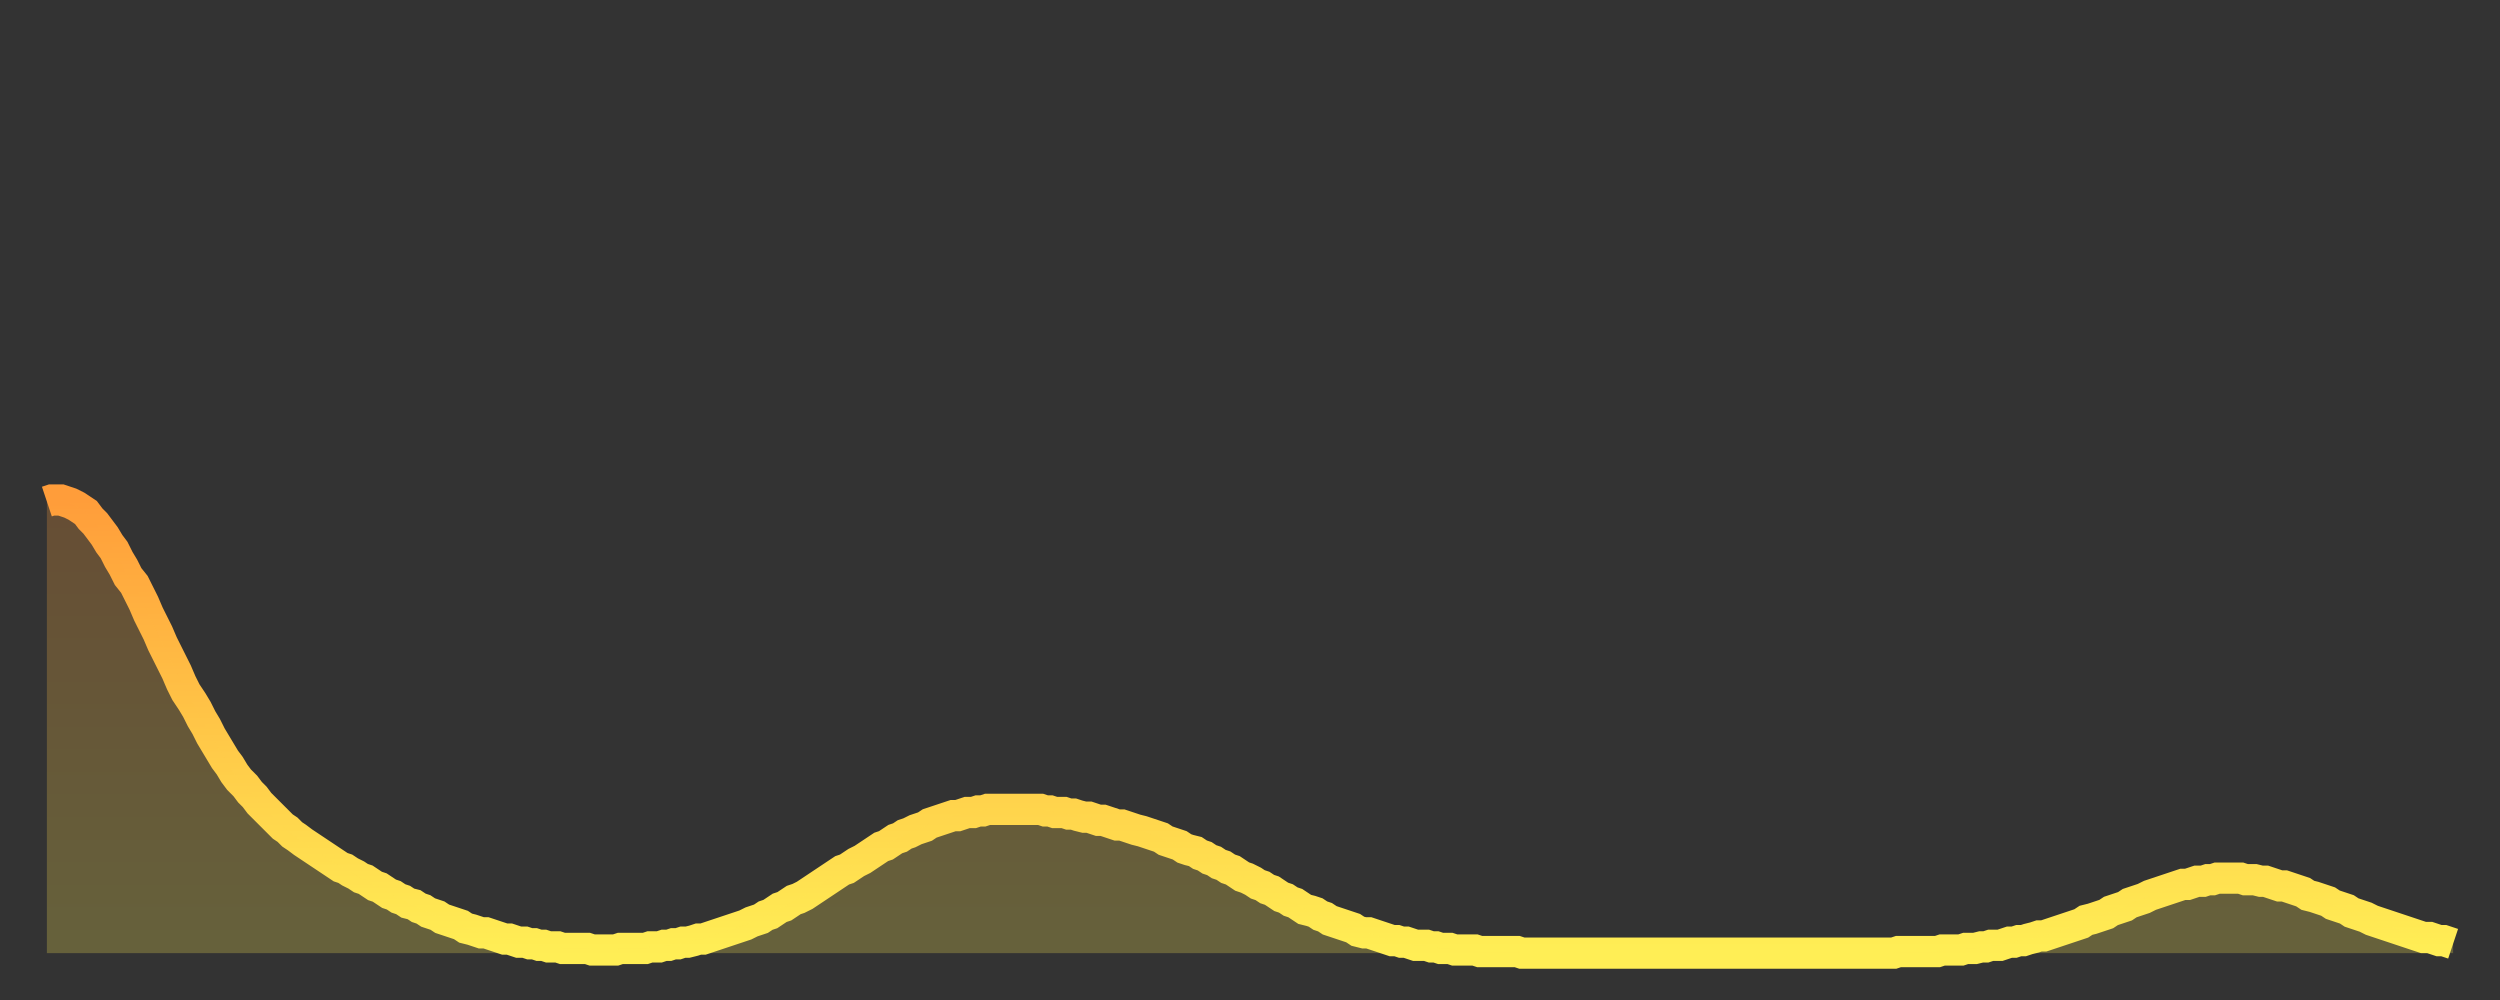 <?xml version="1.0" encoding="utf-8" ?>
<svg baseProfile="full" height="64" version="1.1" width="160" xmlns="http://www.w3.org/2000/svg" xmlns:ev="http://www.w3.org/2001/xml-events" xmlns:xlink="http://www.w3.org/1999/xlink"><rect width="100%" height="100%" fill="#333333" stroke="none"/><defs><linearGradient id="id2889664" x1="0" x2="0" y1="0" y2="1"><stop offset="0%" stop-color="#ff9d3a" /><stop offset="50%" stop-color="#ffc647" /><stop offset="100%" stop-color="#ffee55" /></linearGradient></defs><g transform="translate(3,3)"><g><path d="M 0.0 29.1 0.3 29.0 0.6 29.0 0.9 29.0 1.2 29.1 1.5 29.2 1.9 29.4 2.2 29.6 2.5 29.8 2.8 30.2 3.1 30.5 3.4 30.9 3.7 31.3 4.0 31.8 4.3 32.2 4.6 32.8 4.9 33.3 5.2 33.9 5.6 34.4 5.9 35.0 6.2 35.6 6.5 36.3 6.8 36.9 7.1 37.5 7.4 38.2 7.7 38.8 8.0 39.4 8.3 40.0 8.6 40.7 8.9 41.3 9.3 41.9 9.6 42.4 9.9 43.0 10.2 43.5 10.5 44.1 10.8 44.6 11.1 45.1 11.4 45.6 11.7 46.0 12.0 46.5 12.3 46.9 12.7 47.3 13.0 47.7 13.3 48.0 13.6 48.4 13.9 48.7 14.2 49.0 14.5 49.3 14.8 49.6 15.1 49.9 15.4 50.1 15.7 50.4 16.0 50.6 16.4 50.9 16.7 51.1 17.0 51.3 17.3 51.5 17.6 51.7 17.9 51.9 18.2 52.1 18.5 52.3 18.8 52.5 19.1 52.6 19.4 52.8 19.8 53.0 20.1 53.2 20.4 53.3 20.7 53.5 21.0 53.7 21.3 53.8 21.6 54.0 21.9 54.2 22.2 54.3 22.5 54.5 22.8 54.6 23.1 54.8 23.5 54.9 23.8 55.1 24.1 55.2 24.4 55.4 24.7 55.5 25.0 55.6 25.3 55.8 25.6 55.9 25.9 56.0 26.2 56.1 26.5 56.2 26.8 56.4 27.2 56.5 27.5 56.6 27.8 56.7 28.1 56.7 28.4 56.8 28.7 56.9 29.0 57.0 29.3 57.1 29.6 57.1 29.9 57.2 30.2 57.3 30.6 57.3 30.9 57.4 31.2 57.4 31.5 57.5 31.8 57.5 32.1 57.6 32.4 57.6 32.7 57.6 33.0 57.7 33.3 57.7 33.6 57.7 33.9 57.7 34.3 57.7 34.6 57.7 34.9 57.8 35.2 57.8 35.5 57.8 35.8 57.8 36.1 57.8 36.4 57.8 36.7 57.7 37.0 57.7 37.3 57.7 37.7 57.7 38.0 57.7 38.3 57.7 38.6 57.6 38.9 57.6 39.2 57.6 39.5 57.5 39.8 57.5 40.1 57.4 40.4 57.4 40.7 57.3 41.0 57.3 41.4 57.2 41.7 57.1 42.0 57.1 42.3 57.0 42.6 56.9 42.9 56.8 43.2 56.7 43.5 56.6 43.8 56.5 44.1 56.4 44.4 56.3 44.7 56.2 45.1 56.0 45.4 55.9 45.7 55.8 46.0 55.6 46.3 55.5 46.6 55.3 46.9 55.1 47.2 55.0 47.5 54.8 47.8 54.6 48.1 54.5 48.5 54.3 48.8 54.1 49.1 53.9 49.4 53.7 49.7 53.5 50.0 53.3 50.3 53.1 50.6 52.9 50.9 52.7 51.2 52.6 51.5 52.4 51.8 52.2 52.2 52.0 52.5 51.8 52.8 51.6 53.1 51.4 53.4 51.2 53.7 51.1 54.0 50.9 54.3 50.7 54.6 50.6 54.9 50.4 55.2 50.3 55.6 50.1 55.9 50.0 56.2 49.9 56.5 49.7 56.8 49.6 57.1 49.5 57.4 49.4 57.7 49.3 58.0 49.2 58.3 49.2 58.6 49.1 58.9 49.0 59.3 49.0 59.6 48.9 59.9 48.9 60.2 48.8 60.5 48.8 60.8 48.8 61.1 48.8 61.4 48.8 61.7 48.8 62.0 48.8 62.3 48.8 62.6 48.8 63.0 48.8 63.3 48.8 63.6 48.8 63.9 48.9 64.2 48.9 64.5 49.0 64.8 49.0 65.1 49.0 65.4 49.1 65.7 49.1 66.0 49.2 66.4 49.3 66.7 49.3 67.0 49.4 67.3 49.5 67.6 49.5 67.9 49.6 68.2 49.7 68.5 49.8 68.8 49.8 69.1 49.9 69.4 50.0 69.7 50.1 70.1 50.2 70.4 50.3 70.7 50.4 71.0 50.5 71.3 50.6 71.6 50.8 71.9 50.9 72.2 51.0 72.5 51.1 72.8 51.3 73.1 51.4 73.5 51.5 73.8 51.7 74.1 51.8 74.4 52.0 74.7 52.1 75.0 52.3 75.3 52.4 75.6 52.6 75.9 52.7 76.2 52.9 76.5 53.1 76.8 53.2 77.2 53.4 77.5 53.6 77.8 53.7 78.1 53.9 78.4 54.0 78.7 54.2 79.0 54.4 79.3 54.5 79.6 54.7 79.9 54.8 80.2 55.0 80.5 55.2 80.9 55.3 81.2 55.4 81.5 55.6 81.8 55.7 82.1 55.9 82.4 56.0 82.7 56.1 83.0 56.2 83.3 56.3 83.6 56.4 83.9 56.6 84.3 56.7 84.6 56.7 84.9 56.8 85.2 56.9 85.5 57.0 85.8 57.1 86.1 57.2 86.4 57.2 86.7 57.3 87.0 57.3 87.3 57.4 87.6 57.5 88.0 57.5 88.3 57.5 88.6 57.6 88.9 57.6 89.2 57.7 89.5 57.7 89.8 57.7 90.1 57.8 90.4 57.8 90.7 57.8 91.0 57.8 91.4 57.8 91.7 57.9 92.0 57.9 92.3 57.9 92.6 57.9 92.9 57.9 93.2 57.9 93.5 57.9 93.8 57.9 94.1 57.9 94.4 58.0 94.7 58.0 95.1 58.0 95.4 58.0 95.7 58.0 96.0 58.0 96.3 58.0 96.6 58.0 96.9 58.0 97.2 58.0 97.5 58.0 97.8 58.0 98.1 58.0 98.4 58.0 98.8 58.0 99.1 58.0 99.4 58.0 99.7 58.0 100.0 58.0 100.3 58.0 100.6 58.0 100.9 58.0 101.2 58.0 101.5 58.0 101.8 58.0 102.2 58.0 102.5 58.0 102.8 58.0 103.1 58.0 103.4 58.0 103.7 58.0 104.0 58.0 104.3 58.0 104.6 58.0 104.9 58.0 105.2 58.0 105.5 58.0 105.9 58.0 106.2 58.0 106.5 58.0 106.8 58.0 107.1 58.0 107.4 58.0 107.7 58.0 108.0 58.0 108.3 58.0 108.6 58.0 108.9 58.0 109.3 58.0 109.6 58.0 109.9 58.0 110.2 58.0 110.5 58.0 110.8 58.0 111.1 58.0 111.4 58.0 111.7 58.0 112.0 58.0 112.3 58.0 112.6 58.0 113.0 58.0 113.3 58.0 113.6 58.0 113.9 58.0 114.2 58.0 114.5 58.0 114.8 58.0 115.1 58.0 115.4 58.0 115.7 58.0 116.0 58.0 116.3 58.0 116.7 58.0 117.0 58.0 117.3 58.0 117.6 58.0 117.9 58.0 118.2 58.0 118.5 57.9 118.8 57.9 119.1 57.9 119.4 57.9 119.7 57.9 120.1 57.9 120.4 57.9 120.7 57.9 121.0 57.9 121.3 57.8 121.6 57.8 121.9 57.8 122.2 57.8 122.5 57.8 122.8 57.7 123.1 57.7 123.4 57.7 123.8 57.6 124.1 57.6 124.4 57.5 124.7 57.5 125.0 57.5 125.3 57.4 125.6 57.3 125.9 57.3 126.2 57.2 126.5 57.2 126.8 57.1 127.2 57.0 127.5 56.9 127.8 56.9 128.1 56.8 128.4 56.7 128.7 56.6 129.0 56.5 129.3 56.4 129.6 56.3 129.9 56.2 130.2 56.1 130.5 55.9 130.9 55.8 131.2 55.7 131.5 55.6 131.8 55.5 132.1 55.3 132.4 55.2 132.7 55.1 133.0 55.0 133.3 54.8 133.6 54.7 133.9 54.6 134.2 54.5 134.6 54.3 134.9 54.2 135.2 54.1 135.5 54.0 135.8 53.9 136.1 53.8 136.4 53.7 136.7 53.6 137.0 53.6 137.3 53.5 137.6 53.4 138.0 53.4 138.3 53.3 138.6 53.3 138.9 53.2 139.2 53.2 139.5 53.2 139.8 53.2 140.1 53.2 140.4 53.2 140.7 53.3 141.0 53.3 141.3 53.3 141.7 53.4 142.0 53.4 142.3 53.5 142.6 53.6 142.9 53.7 143.2 53.7 143.5 53.8 143.8 53.9 144.1 54.0 144.4 54.1 144.7 54.3 145.1 54.4 145.4 54.5 145.7 54.6 146.0 54.7 146.3 54.9 146.6 55.0 146.9 55.1 147.2 55.2 147.5 55.4 147.8 55.5 148.1 55.6 148.4 55.7 148.8 55.9 149.1 56.0 149.4 56.1 149.7 56.2 150.0 56.3 150.3 56.4 150.6 56.5 150.9 56.6 151.2 56.7 151.5 56.8 151.8 56.9 152.1 57.0 152.5 57.0 152.8 57.1 153.1 57.2 153.4 57.2 153.7 57.3 154.0 57.4" fill="none" id="graph-curve" opacity="1" stroke="url(#id2889664)" stroke-width="2" /><path d="M 0 58 L 0.0 29.1 0.3 29.0 0.6 29.0 0.9 29.0 1.2 29.1 1.5 29.2 1.9 29.4 2.2 29.6 2.5 29.8 2.8 30.2 3.1 30.5 3.4 30.9 3.7 31.3 4.0 31.8 4.3 32.2 4.6 32.8 4.9 33.3 5.2 33.9 5.6 34.4 5.9 35.0 6.2 35.6 6.5 36.3 6.8 36.9 7.1 37.5 7.4 38.2 7.7 38.8 8.0 39.4 8.3 40.0 8.6 40.7 8.9 41.3 9.3 41.9 9.6 42.4 9.9 43.0 10.2 43.5 10.5 44.1 10.8 44.6 11.1 45.1 11.4 45.6 11.7 46.0 12.0 46.5 12.3 46.9 12.7 47.3 13.0 47.7 13.3 48.0 13.6 48.4 13.9 48.7 14.2 49.0 14.5 49.3 14.8 49.6 15.1 49.9 15.4 50.1 15.7 50.4 16.0 50.6 16.4 50.9 16.7 51.1 17.0 51.3 17.3 51.5 17.6 51.7 17.9 51.9 18.2 52.1 18.5 52.3 18.8 52.5 19.1 52.6 19.4 52.8 19.8 53.0 20.1 53.2 20.4 53.3 20.7 53.5 21.0 53.7 21.3 53.8 21.6 54.0 21.9 54.2 22.2 54.3 22.5 54.5 22.8 54.6 23.1 54.8 23.5 54.9 23.8 55.1 24.1 55.2 24.4 55.4 24.7 55.5 25.0 55.6 25.3 55.8 25.6 55.9 25.9 56.0 26.2 56.1 26.5 56.2 26.8 56.4 27.2 56.5 27.5 56.6 27.8 56.7 28.1 56.7 28.4 56.8 28.7 56.9 29.0 57.0 29.3 57.1 29.6 57.1 29.9 57.2 30.2 57.3 30.6 57.3 30.9 57.4 31.2 57.4 31.5 57.5 31.8 57.5 32.1 57.6 32.4 57.6 32.7 57.6 33.0 57.7 33.3 57.7 33.6 57.7 33.9 57.7 34.3 57.7 34.6 57.7 34.9 57.8 35.2 57.8 35.5 57.8 35.8 57.8 36.1 57.8 36.4 57.8 36.7 57.7 37.0 57.7 37.3 57.7 37.7 57.7 38.0 57.7 38.3 57.7 38.6 57.6 38.9 57.6 39.2 57.6 39.5 57.5 39.8 57.5 40.1 57.4 40.4 57.4 40.7 57.3 41.0 57.3 41.4 57.2 41.7 57.1 42.0 57.1 42.3 57.0 42.6 56.9 42.9 56.8 43.2 56.7 43.5 56.6 43.8 56.5 44.1 56.4 44.4 56.3 44.7 56.2 45.1 56.0 45.4 55.9 45.7 55.8 46.0 55.6 46.3 55.5 46.6 55.3 46.9 55.1 47.2 55.0 47.5 54.8 47.8 54.6 48.1 54.5 48.5 54.3 48.8 54.1 49.1 53.9 49.4 53.7 49.7 53.5 50.0 53.3 50.3 53.1 50.6 52.9 50.9 52.7 51.2 52.6 51.5 52.4 51.8 52.2 52.2 52.0 52.5 51.8 52.8 51.6 53.1 51.4 53.4 51.2 53.7 51.1 54.0 50.9 54.3 50.7 54.6 50.6 54.9 50.4 55.2 50.3 55.6 50.1 55.9 50.0 56.2 49.9 56.5 49.7 56.8 49.6 57.1 49.5 57.4 49.4 57.7 49.3 58.0 49.2 58.3 49.2 58.6 49.1 58.9 49.0 59.3 49.0 59.6 48.9 59.9 48.9 60.2 48.8 60.5 48.8 60.8 48.8 61.1 48.8 61.4 48.8 61.7 48.8 62.0 48.8 62.3 48.8 62.6 48.8 63.0 48.8 63.3 48.8 63.6 48.8 63.9 48.9 64.2 48.9 64.5 49.0 64.8 49.0 65.1 49.0 65.4 49.1 65.7 49.1 66.0 49.2 66.4 49.3 66.7 49.3 67.0 49.4 67.3 49.5 67.6 49.5 67.9 49.6 68.2 49.7 68.5 49.8 68.8 49.8 69.1 49.9 69.4 50.0 69.7 50.1 70.1 50.2 70.4 50.3 70.7 50.4 71.0 50.5 71.3 50.6 71.6 50.8 71.9 50.9 72.2 51.0 72.5 51.1 72.8 51.3 73.1 51.4 73.5 51.5 73.8 51.7 74.1 51.8 74.4 52.0 74.7 52.1 75.0 52.3 75.3 52.4 75.6 52.6 75.9 52.7 76.2 52.9 76.5 53.1 76.8 53.2 77.2 53.4 77.5 53.6 77.8 53.7 78.1 53.9 78.4 54.0 78.7 54.2 79.0 54.4 79.3 54.5 79.6 54.7 79.9 54.8 80.2 55.0 80.5 55.2 80.9 55.3 81.2 55.4 81.5 55.6 81.8 55.7 82.1 55.9 82.4 56.0 82.7 56.1 83.0 56.2 83.3 56.3 83.6 56.4 83.9 56.6 84.3 56.7 84.6 56.7 84.9 56.8 85.2 56.9 85.5 57.0 85.8 57.1 86.1 57.2 86.4 57.2 86.7 57.3 87.0 57.3 87.3 57.4 87.6 57.5 88.0 57.5 88.3 57.5 88.6 57.6 88.9 57.6 89.2 57.7 89.5 57.7 89.8 57.7 90.1 57.8 90.4 57.8 90.7 57.8 91.0 57.8 91.4 57.8 91.7 57.9 92.0 57.9 92.3 57.9 92.6 57.9 92.9 57.9 93.2 57.9 93.5 57.9 93.8 57.9 94.1 57.9 94.4 58.0 94.7 58.0 95.1 58.0 95.4 58.0 95.7 58.0 96.0 58.0 96.3 58.0 96.6 58.0 96.9 58.0 97.2 58.0 97.5 58.0 97.8 58.0 98.1 58.0 98.4 58.0 98.8 58.0 99.1 58.0 99.4 58.0 99.7 58.0 100.0 58.0 100.3 58.0 100.6 58.0 100.9 58.0 101.2 58.0 101.5 58.0 101.8 58.0 102.2 58.0 102.5 58.0 102.8 58.0 103.1 58.0 103.4 58.0 103.7 58.0 104.0 58.0 104.3 58.0 104.6 58.0 104.9 58.0 105.2 58.0 105.5 58.0 105.9 58.0 106.2 58.0 106.5 58.0 106.8 58.0 107.1 58.0 107.4 58.0 107.7 58.0 108.0 58.0 108.3 58.0 108.6 58.0 108.9 58.0 109.3 58.0 109.6 58.0 109.9 58.0 110.2 58.0 110.5 58.0 110.8 58.0 111.1 58.0 111.4 58.0 111.7 58.0 112.0 58.0 112.3 58.0 112.6 58.0 113.0 58.0 113.3 58.0 113.6 58.0 113.9 58.0 114.2 58.0 114.5 58.0 114.8 58.0 115.1 58.0 115.4 58.0 115.7 58.0 116.0 58.0 116.3 58.0 116.7 58.0 117.0 58.0 117.3 58.0 117.6 58.0 117.9 58.0 118.2 58.0 118.5 57.9 118.8 57.9 119.1 57.9 119.4 57.9 119.7 57.9 120.1 57.9 120.4 57.9 120.7 57.9 121.0 57.9 121.3 57.8 121.6 57.8 121.9 57.8 122.2 57.8 122.5 57.8 122.8 57.7 123.1 57.7 123.4 57.7 123.8 57.6 124.1 57.6 124.4 57.5 124.7 57.5 125.0 57.5 125.3 57.4 125.6 57.3 125.9 57.3 126.2 57.2 126.5 57.2 126.8 57.1 127.2 57.0 127.5 56.9 127.8 56.9 128.1 56.8 128.4 56.7 128.7 56.6 129.0 56.5 129.3 56.4 129.6 56.3 129.9 56.2 130.2 56.1 130.5 55.9 130.9 55.8 131.2 55.7 131.5 55.6 131.8 55.5 132.1 55.3 132.4 55.2 132.7 55.1 133.0 55.0 133.3 54.8 133.6 54.7 133.9 54.6 134.2 54.5 134.6 54.3 134.9 54.2 135.2 54.1 135.5 54.0 135.8 53.9 136.1 53.8 136.4 53.7 136.7 53.6 137.0 53.6 137.3 53.5 137.6 53.4 138.0 53.4 138.3 53.3 138.6 53.3 138.9 53.2 139.2 53.2 139.5 53.2 139.8 53.2 140.1 53.2 140.4 53.2 140.7 53.3 141.0 53.3 141.3 53.3 141.7 53.4 142.0 53.4 142.3 53.5 142.6 53.6 142.9 53.7 143.2 53.7 143.5 53.8 143.8 53.9 144.1 54.0 144.4 54.1 144.7 54.3 145.1 54.4 145.4 54.5 145.7 54.6 146.0 54.7 146.3 54.9 146.6 55.0 146.9 55.1 147.2 55.2 147.5 55.4 147.8 55.5 148.1 55.6 148.4 55.7 148.8 55.9 149.1 56.0 149.4 56.1 149.7 56.2 150.0 56.3 150.3 56.4 150.6 56.5 150.9 56.6 151.2 56.7 151.5 56.8 151.8 56.9 152.1 57.0 152.5 57.0 152.8 57.1 153.1 57.2 153.4 57.2 153.7 57.3 154.0 57.4 154 58" fill="url(#id2889664)" fill-opacity=".25" id="graph-shadow" /></g></g></svg>
